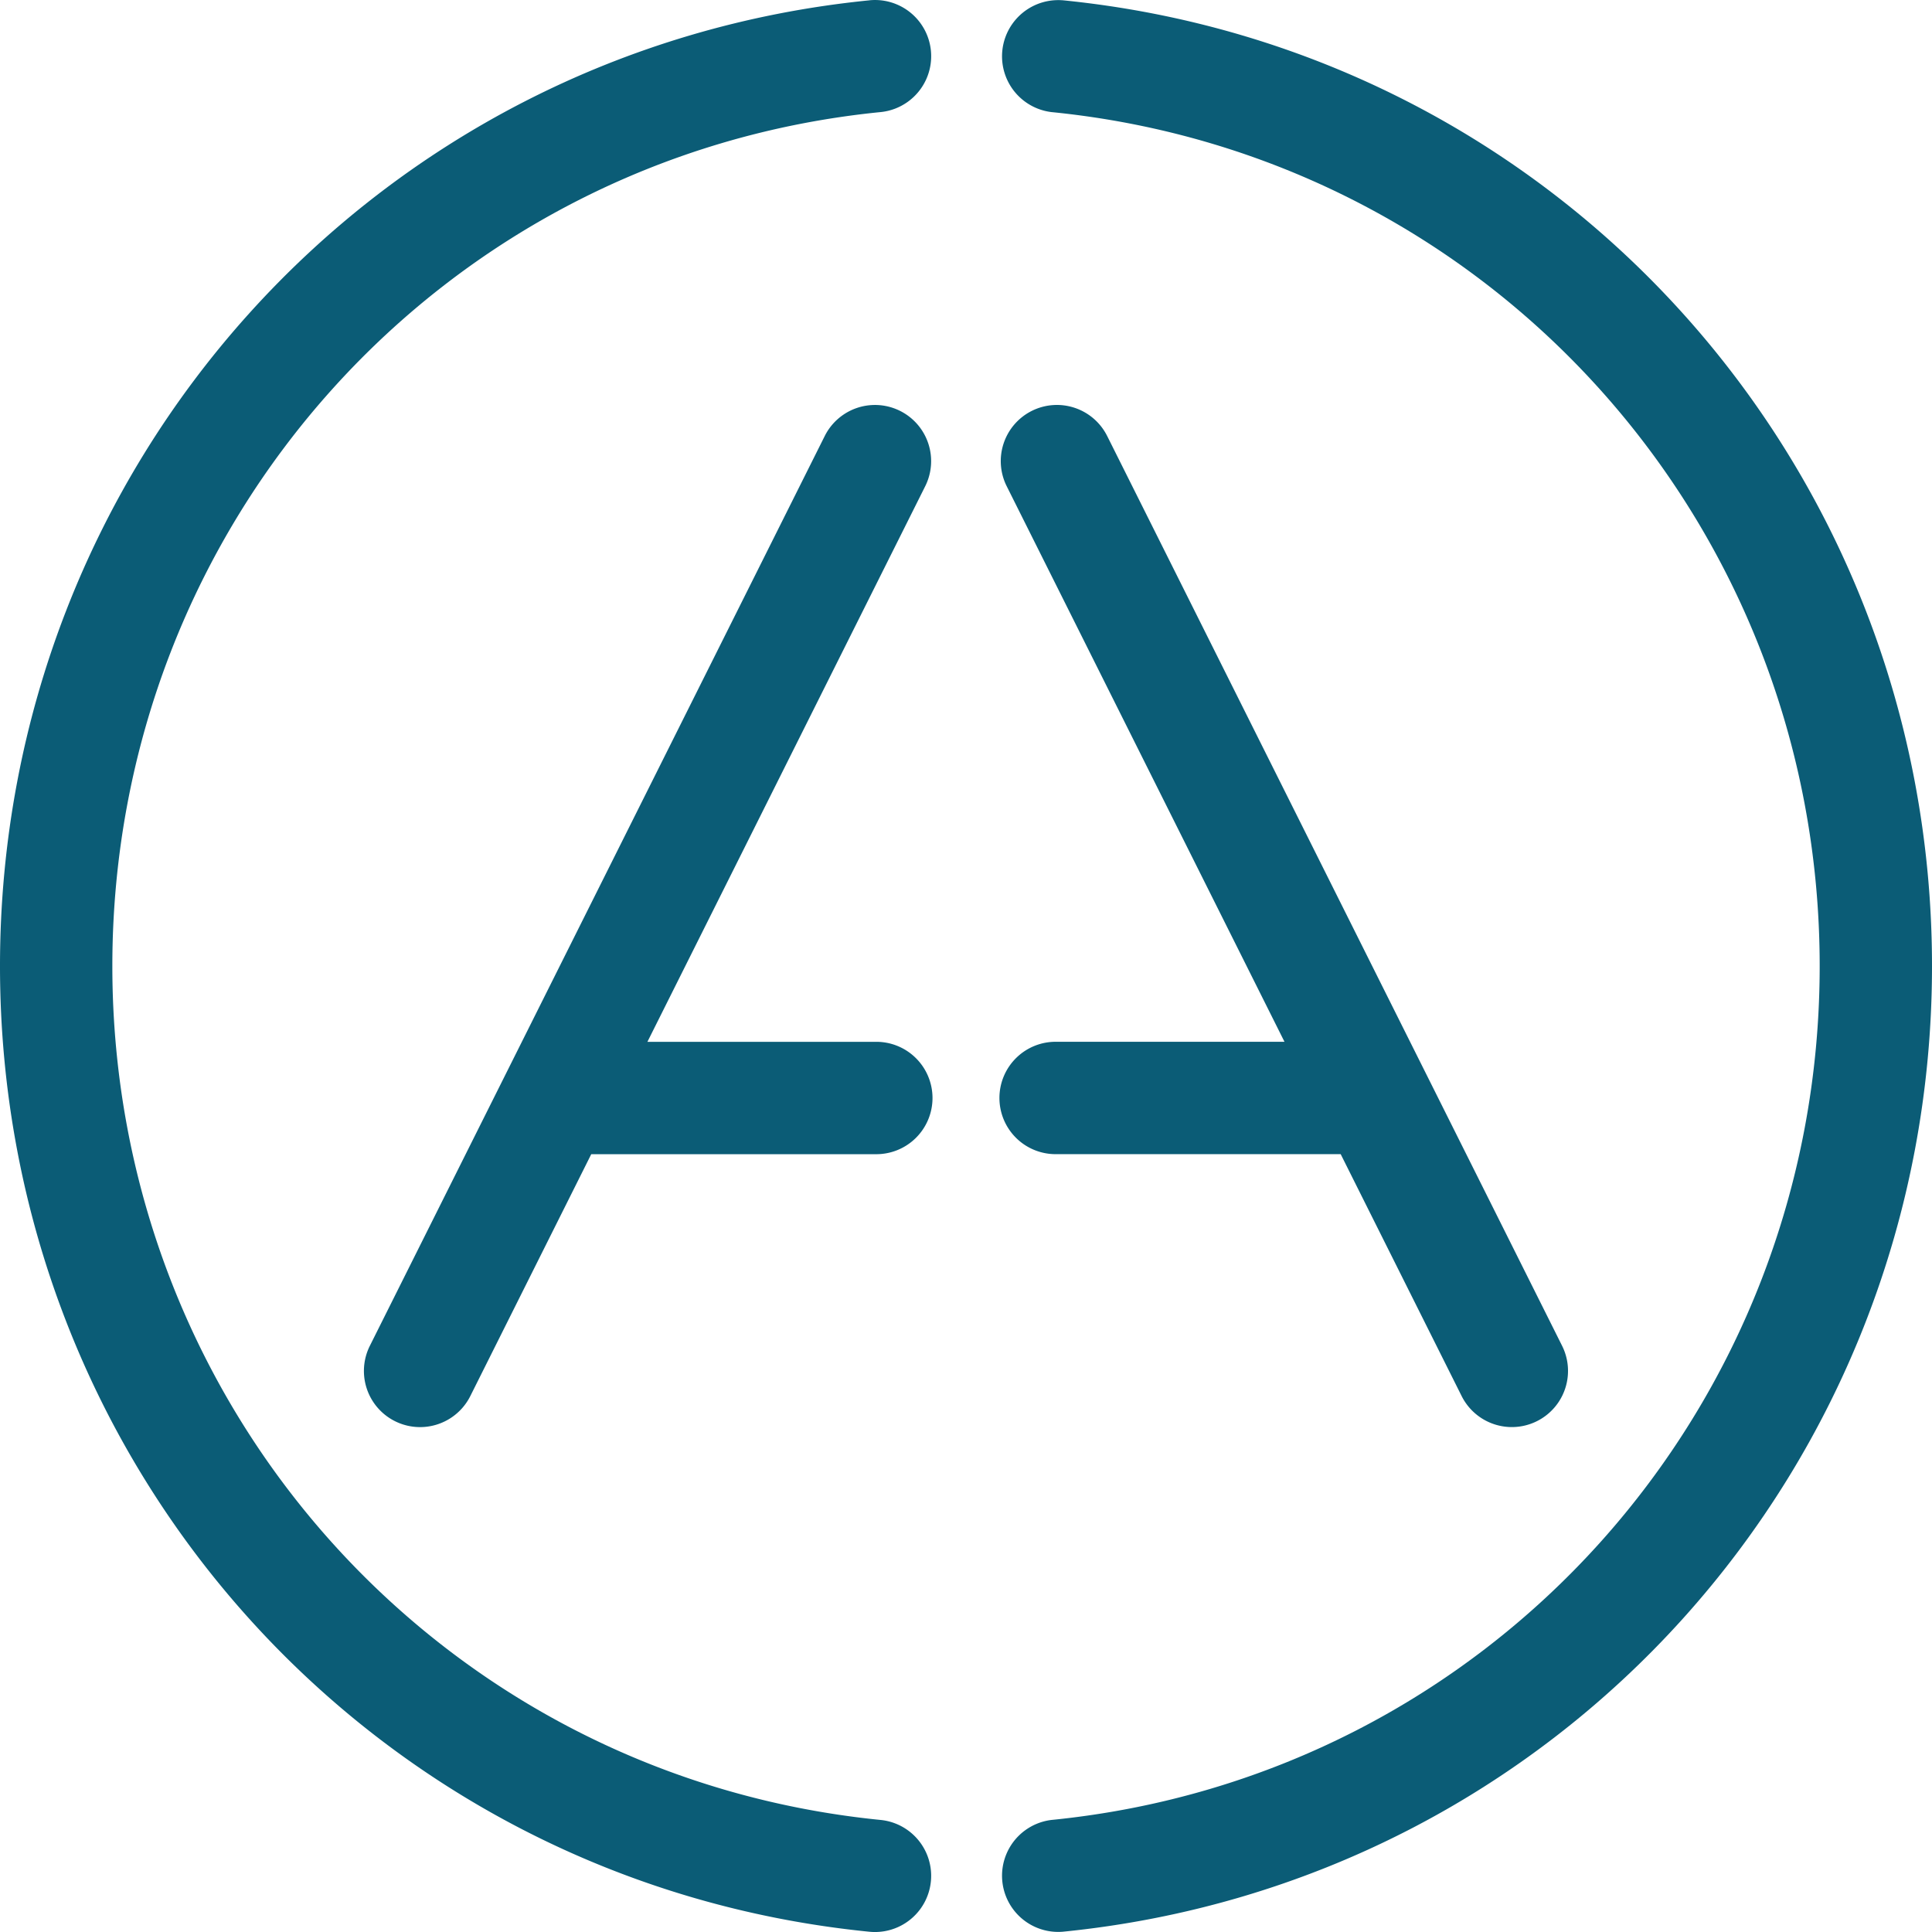 <svg xmlns="http://www.w3.org/2000/svg" width="60" height="60" viewBox="0 0 60 60"><path fill="#0b5c76" fill-rule="evenodd" d="M27.001.009a1.744 1.744 0 0 1 .346 3.472C13.745 4.835 3.489 16.237 3.489 30.003c0 13.762 10.256 25.162 23.858 26.517A1.744 1.744 0 0 1 27 59.992C11.608 58.458 0 45.566 0 30.002 0 14.438 11.608 1.543 27.001.01Zm-1.388 13.532a1.744 1.744 0 1 1 3.12 1.56l-8.627 17.254h7.067a1.745 1.745 0 1 1 0 3.489h-8.811l-3.756 7.512a1.744 1.744 0 1 1-3.12-1.56ZM32.856 0l.143.008C48.392 1.542 60 14.437 60 30.003 60 45.566 48.392 58.459 33 59.992a1.745 1.745 0 0 1-.346-3.472c13.601-1.355 23.858-12.755 23.858-26.517 0-13.765-10.257-25.168-23.858-26.522A1.745 1.745 0 0 1 33 .009Zm-.812 12.76a1.745 1.745 0 0 1 2.34.78l14.128 28.255a1.744 1.744 0 1 1-3.12 1.56l-3.756-7.512h-8.811a1.745 1.745 0 1 1 0-3.489h7.066l-8.627-17.254a1.744 1.744 0 0 1 .78-2.34Z"/></svg>
